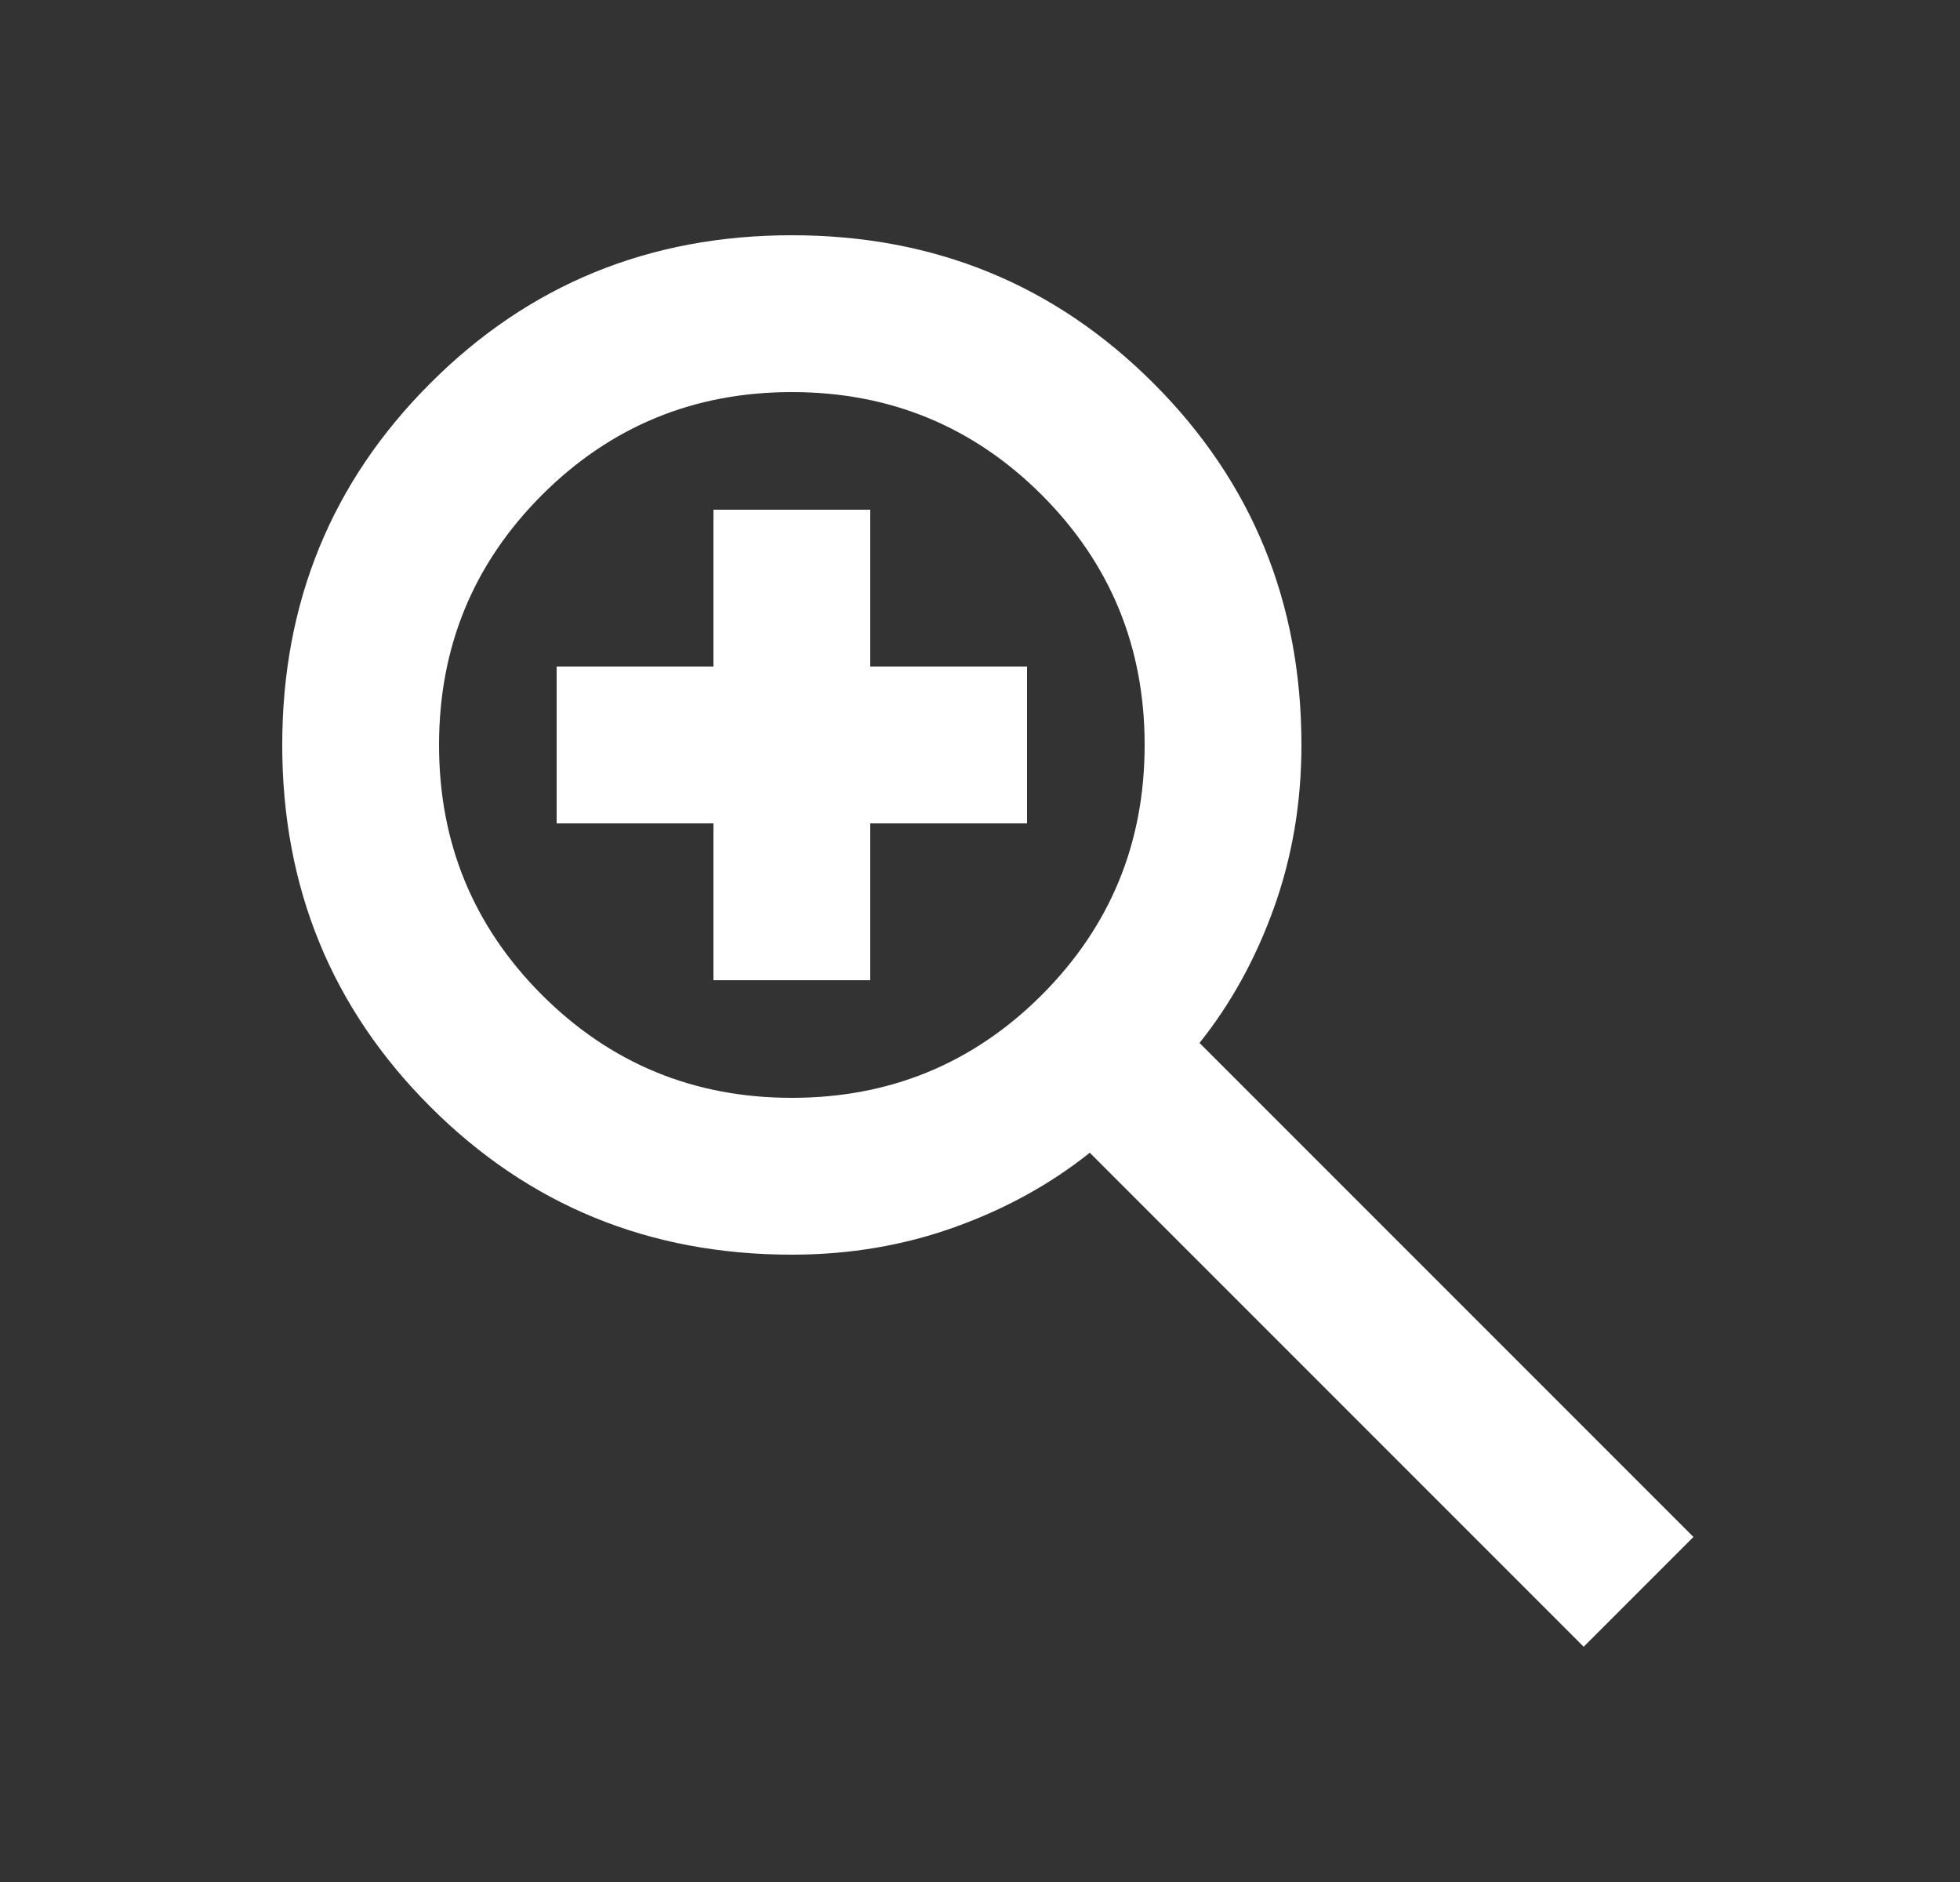<svg width="25" height="24" viewBox="0 0 25 24" fill="none" xmlns="http://www.w3.org/2000/svg">
<rect x="0" y="0" width="25" height="24" fill="#333333" stroke="none"/>
<mask id="mask0_149_396" style="mask-type:alpha" maskUnits="userSpaceOnUse" x="0" y="0" width="25" height="24">
<rect x="0.6" width="24" height="24" fill="#D9D9D9"/>
</mask>
<g mask="url(#mask0_149_396)">
<path d="M20.2 21L13.9 14.7C13.4 15.1 12.825 15.417 12.175 15.65C11.525 15.883 10.833 16 10.1 16C8.283 16 6.746 15.371 5.488 14.113C4.229 12.854 3.6 11.317 3.6 9.5C3.6 7.683 4.229 6.146 5.488 4.888C6.746 3.629 8.283 3 10.1 3C11.917 3 13.454 3.629 14.713 4.888C15.971 6.146 16.6 7.683 16.6 9.5C16.6 10.233 16.483 10.925 16.25 11.575C16.017 12.225 15.7 12.8 15.3 13.3L21.6 19.6L20.2 21ZM10.1 14C11.35 14 12.413 13.562 13.288 12.688C14.163 11.812 14.6 10.75 14.6 9.5C14.6 8.25 14.163 7.188 13.288 6.312C12.413 5.438 11.35 5 10.1 5C8.85 5 7.788 5.438 6.913 6.312C6.038 7.188 5.6 8.25 5.6 9.5C5.6 10.75 6.038 11.812 6.913 12.688C7.788 13.562 8.85 14 10.1 14ZM9.1 12.5V10.5H7.1V8.5H9.1V6.5H11.1V8.5H13.1V10.5H11.1V12.5H9.1Z" fill="white"/>
</g>
</svg>
